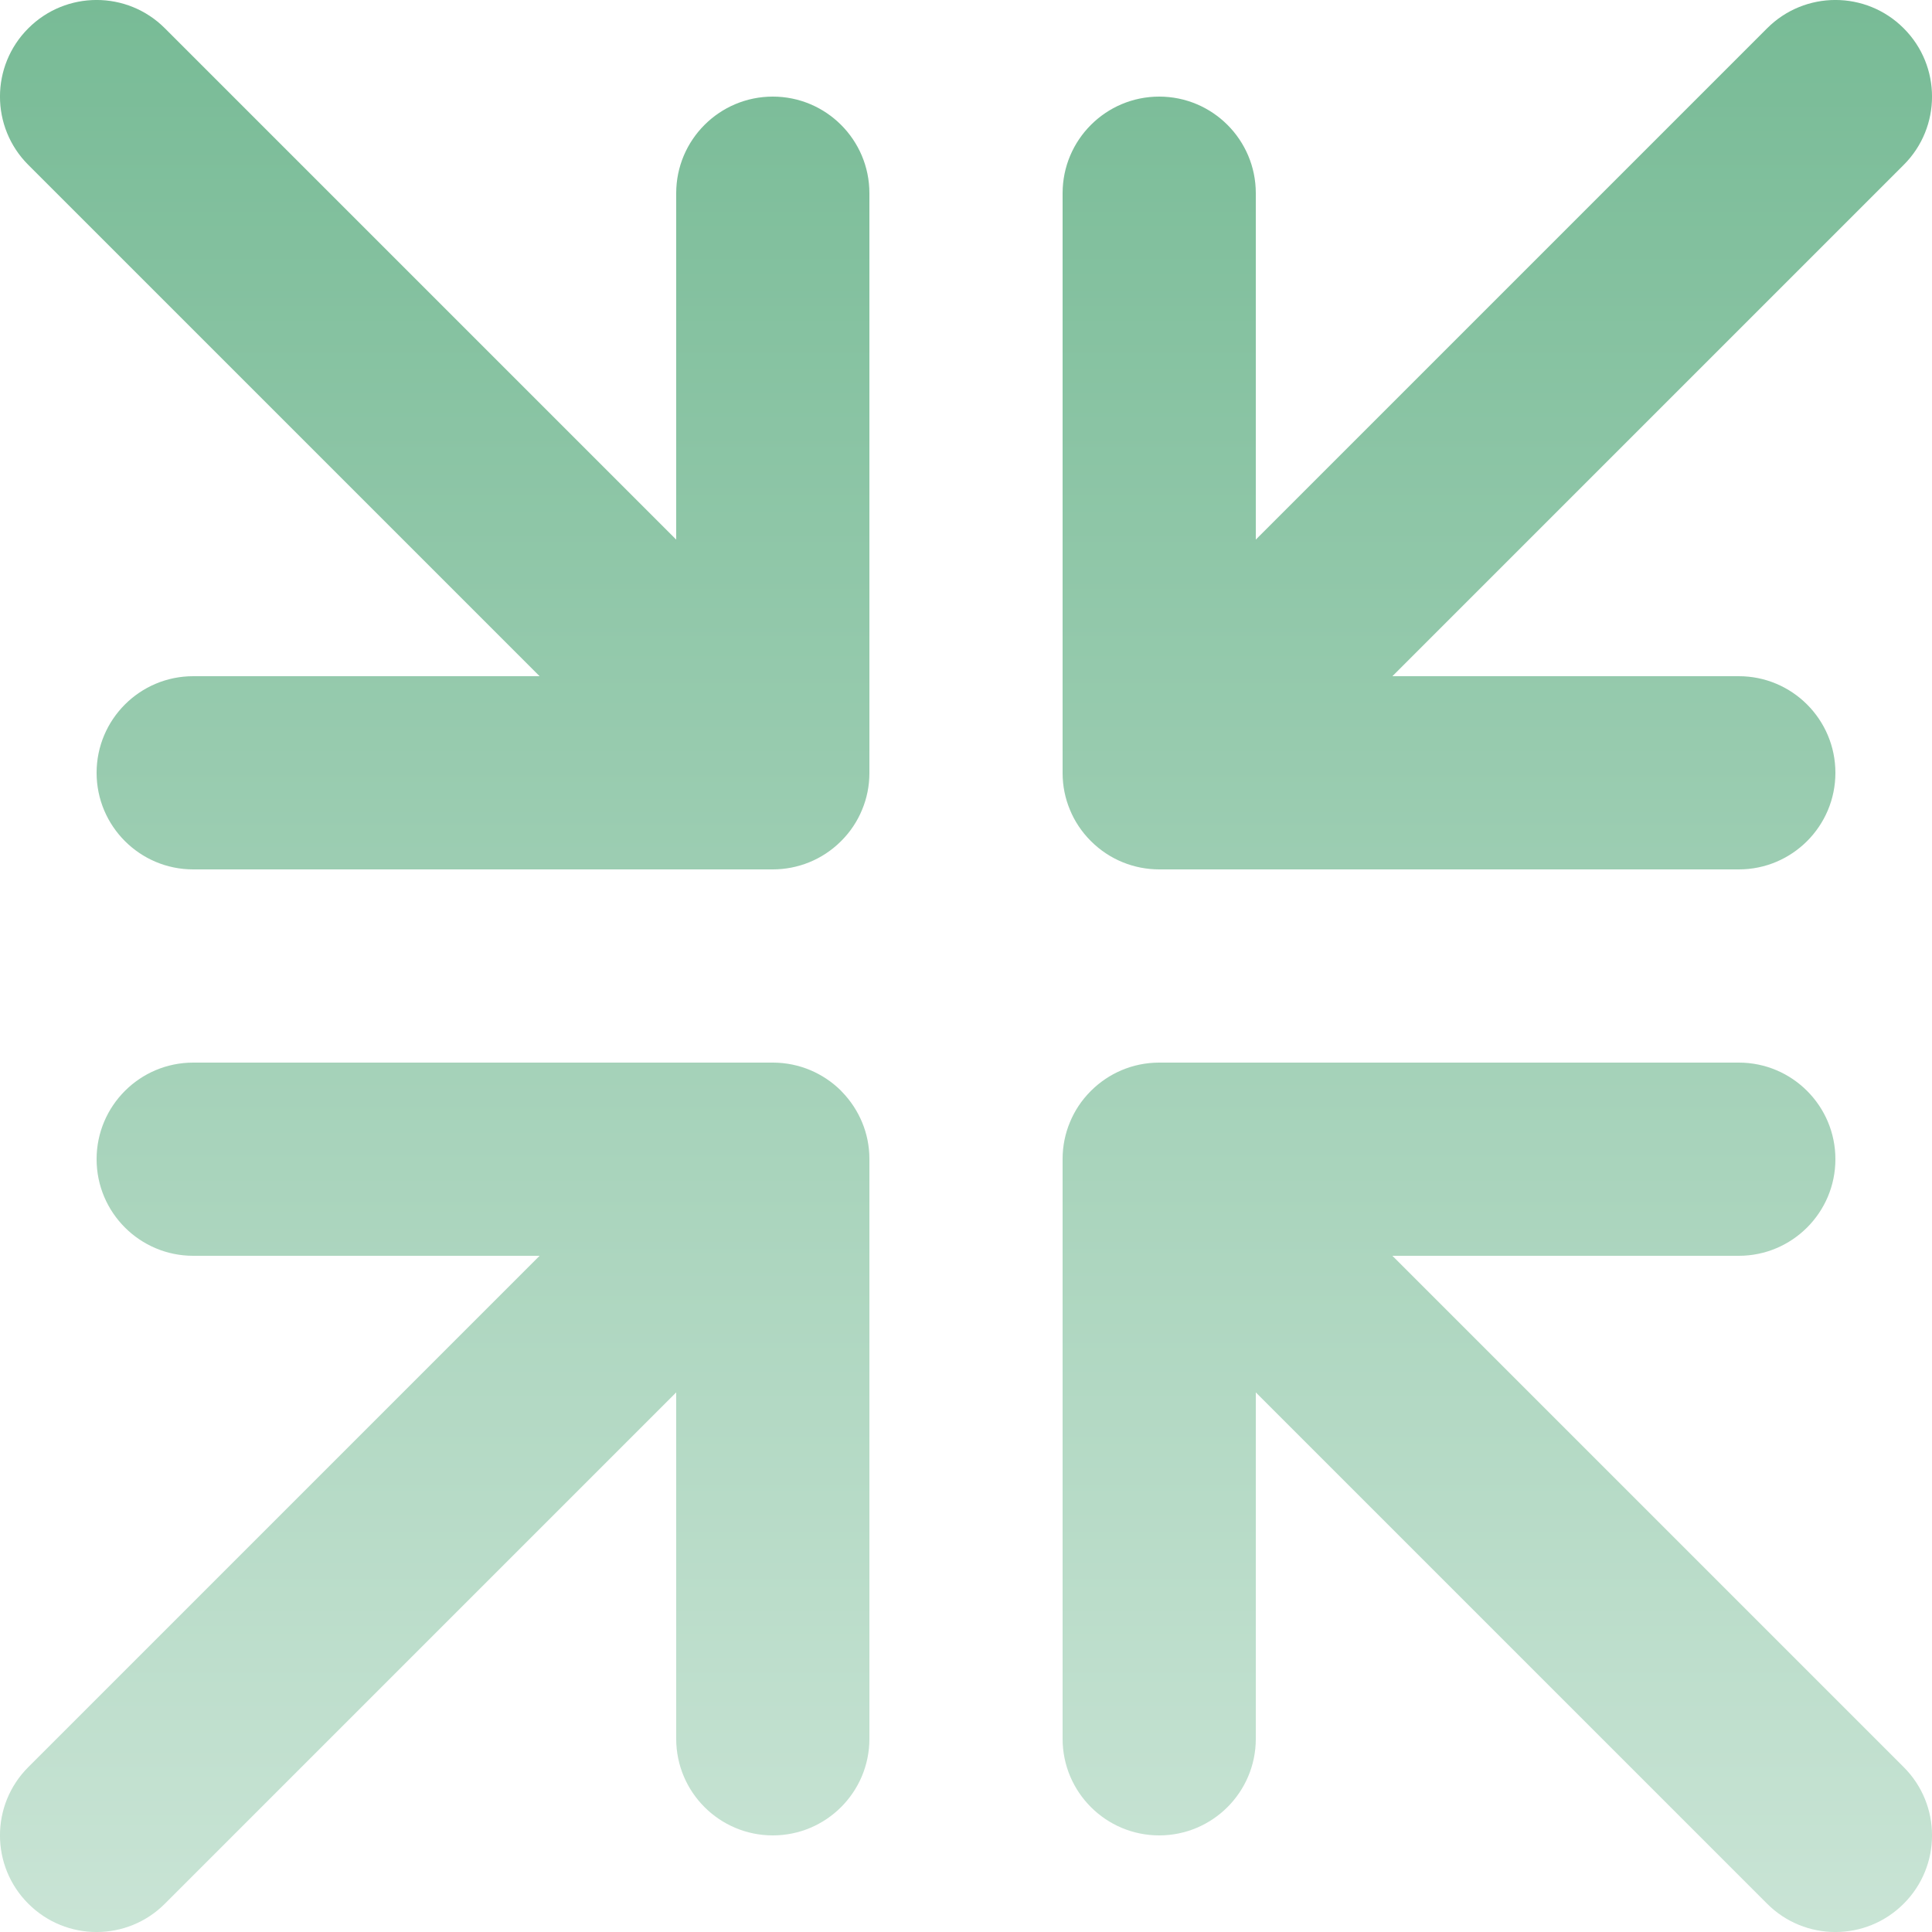 <svg width="20" height="20" viewBox="0 0 20 20" fill="none" xmlns="http://www.w3.org/2000/svg">
<path fill-rule="evenodd" clip-rule="evenodd" d="M0.293 1.707C-0.098 1.317 -0.098 0.683 0.293 0.293C0.683 -0.098 1.317 -0.098 1.707 0.293L7 5.586V2C7 1.448 7.448 1 8 1C8.552 1 9 1.448 9 2V7.999V8C9 8.001 9 8.002 9 8.003C9 8.137 8.973 8.266 8.924 8.383C8.876 8.5 8.804 8.61 8.709 8.705C8.708 8.706 8.706 8.708 8.705 8.709C8.511 8.902 8.257 8.999 8.003 9C8.002 9 8.001 9 8 9H7.999H2C1.448 9 1 8.552 1 8C1 7.448 1.448 7 2 7H5.586L0.293 1.707ZM14.414 7L19.707 1.707C20.098 1.317 20.098 0.683 19.707 0.293C19.317 -0.098 18.683 -0.098 18.293 0.293L13 5.586V2C13 1.448 12.552 1 12 1C11.448 1 11 1.448 11 2V7.999V8L11 8.003C11 8.137 11.027 8.266 11.076 8.383C11.124 8.5 11.196 8.61 11.291 8.705L11.295 8.709C11.489 8.902 11.743 8.999 11.997 9L12 9H12.001H18C18.552 9 19 8.552 19 8C19 7.448 18.552 7 18 7H14.414ZM8.924 11.617C8.876 11.502 8.806 11.394 8.714 11.3L8.701 11.286C8.521 11.11 8.275 11.001 8.003 11L8 11H7.999H2C1.448 11 1 11.448 1 12C1 12.552 1.448 13 2 13H5.586L0.293 18.293C-0.098 18.683 -0.098 19.317 0.293 19.707C0.683 20.098 1.317 20.098 1.707 19.707L7 14.414V18C7 18.552 7.448 19 8 19C8.552 19 9 18.552 9 18V12.001V12L9 11.997C9 11.863 8.973 11.734 8.924 11.617ZM19 12C19 11.448 18.552 11 18 11H12.001H12L11.997 11C11.723 11.001 11.475 11.112 11.295 11.291L11.291 11.295C11.196 11.39 11.124 11.5 11.076 11.617C11.027 11.734 11 11.863 11 11.997L11 12V12.001V18C11 18.552 11.448 19 12 19C12.552 19 13 18.552 13 18V14.414L18.293 19.707C18.683 20.098 19.317 20.098 19.707 19.707C20.098 19.317 20.098 18.683 19.707 18.293L14.414 13H18C18.552 13 19 12.552 19 12Z" fill="url(#paint0_linear_2730_9665)"/>
<defs>
<linearGradient id="paint0_linear_2730_9665" x1="10" y1="0" x2="10" y2="20" gradientUnits="userSpaceOnUse">
<stop stop-color="#78BB96"/>
<stop offset="1" stop-color="#C9E4D5"/>
</linearGradient>
</defs>
</svg>
